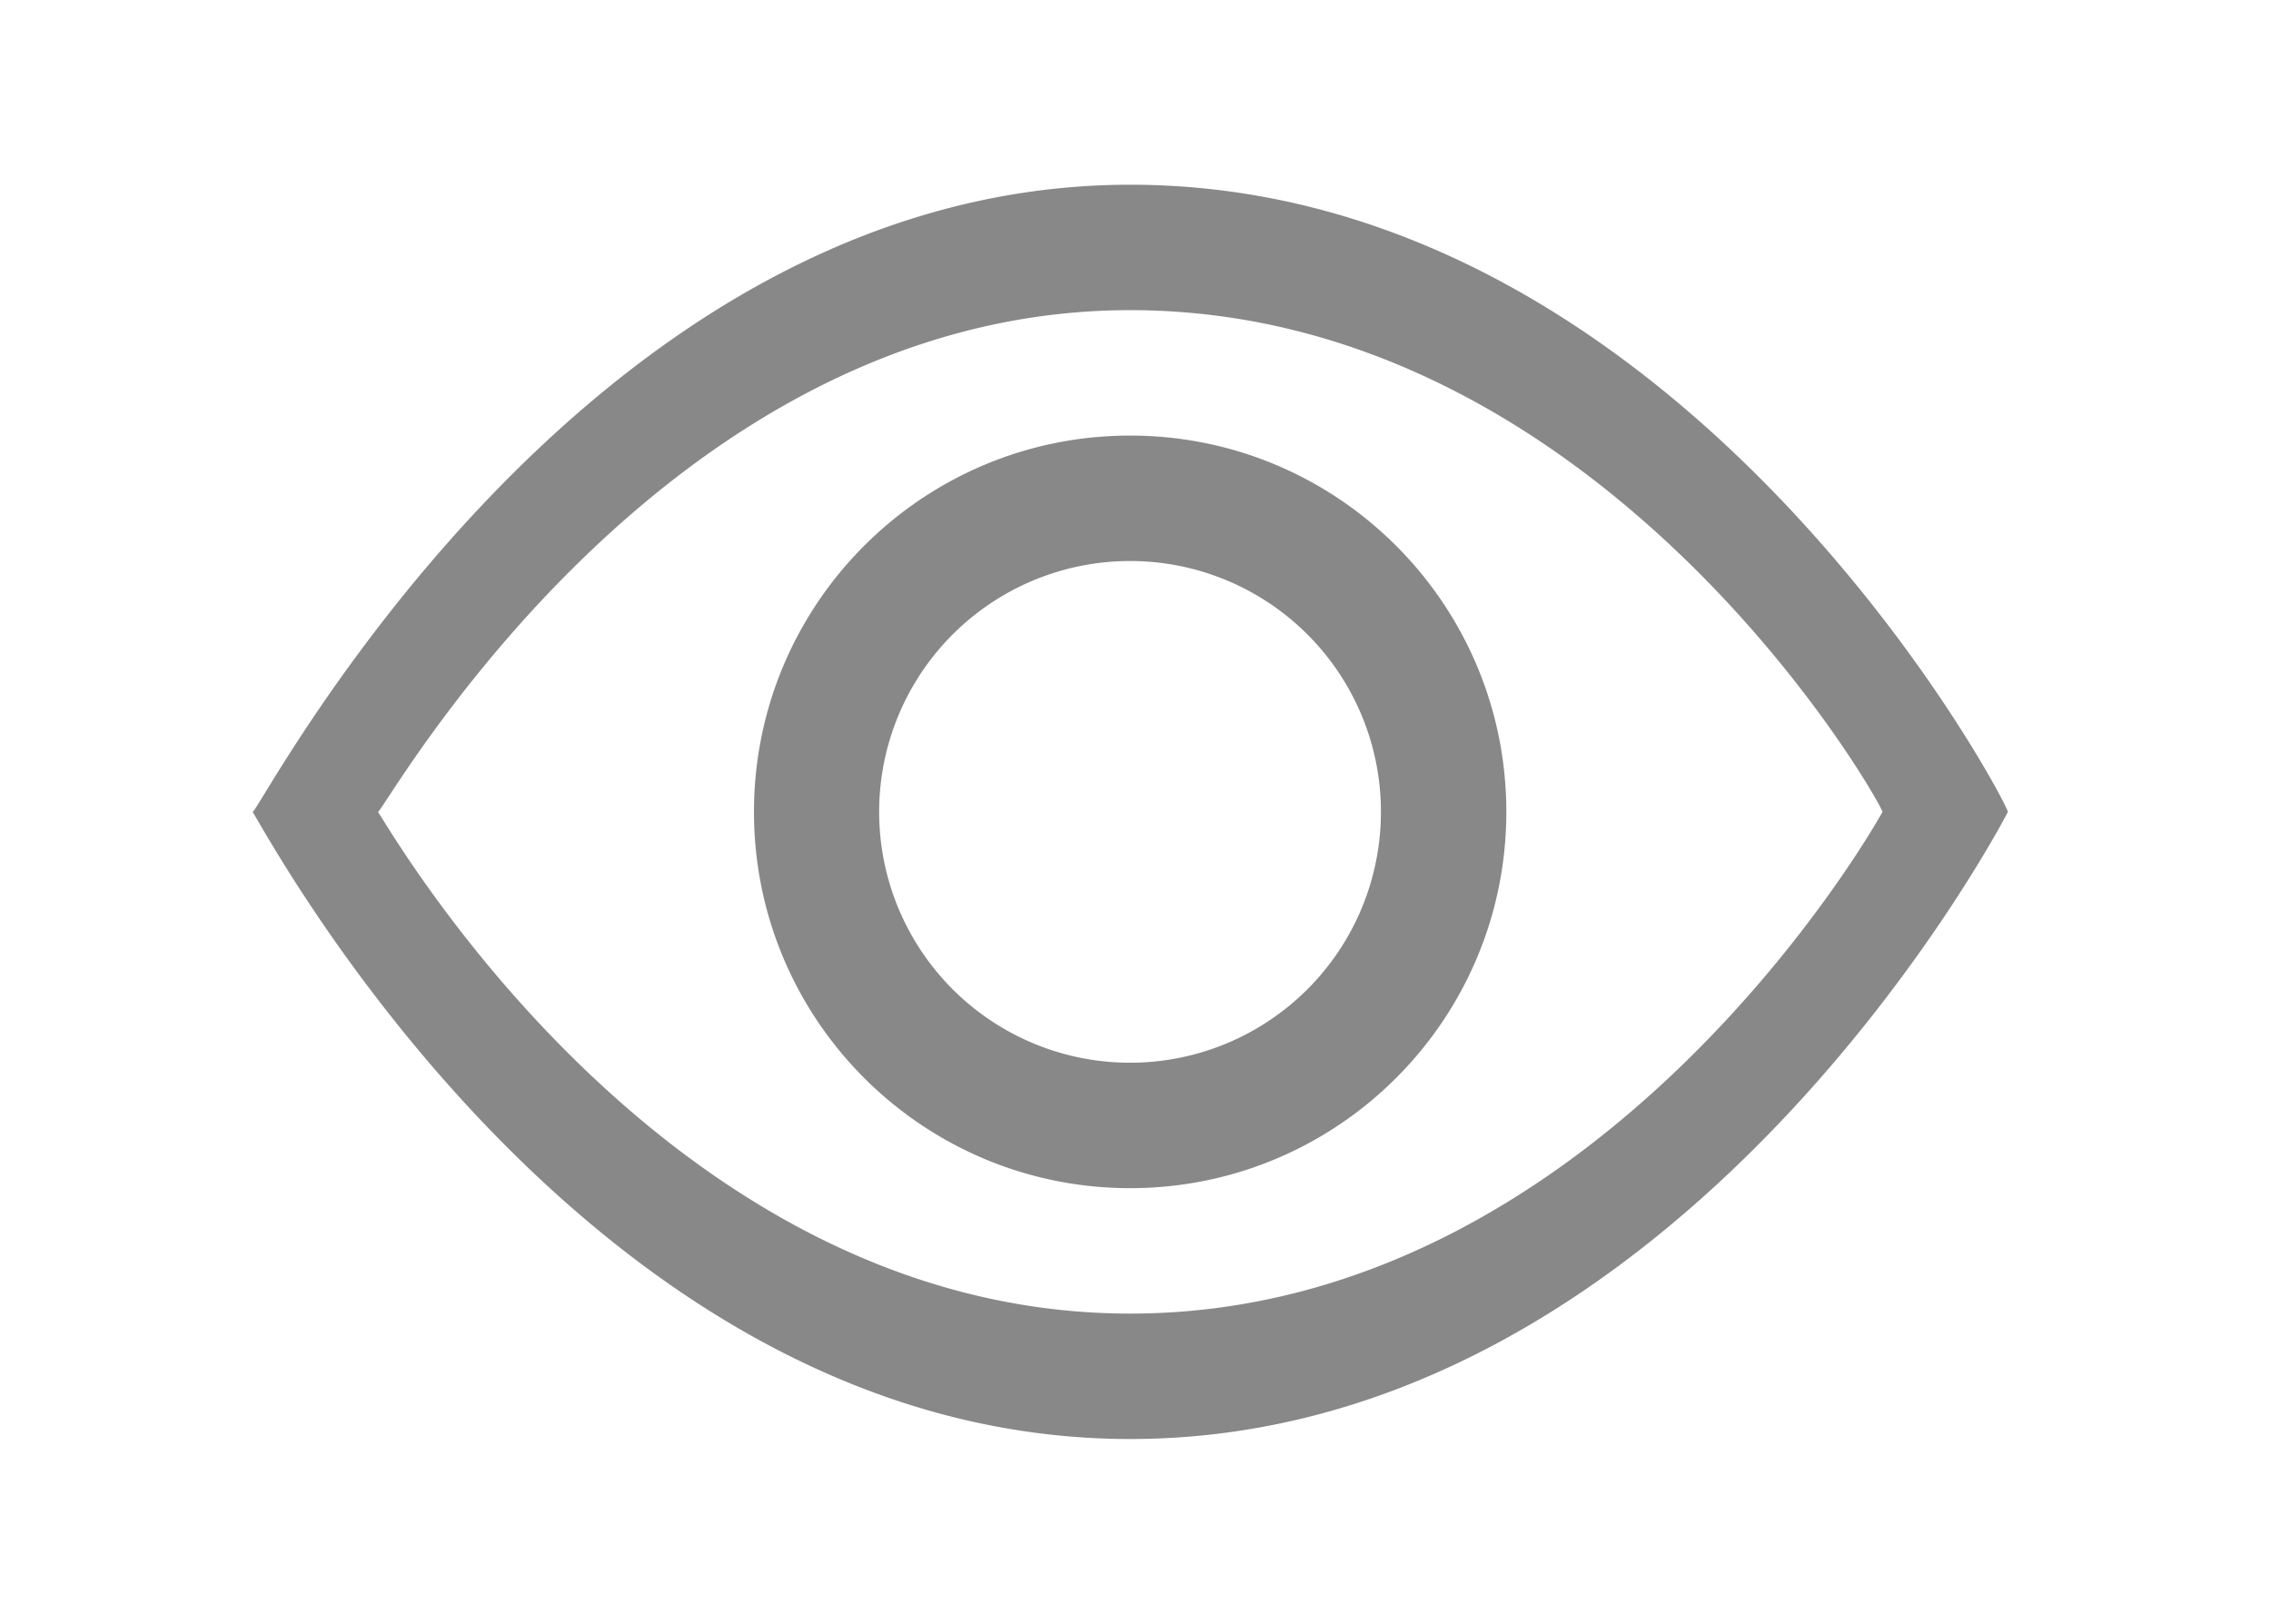<?xml version="1.0" standalone="no"?><!DOCTYPE svg PUBLIC "-//W3C//DTD SVG 1.1//EN" "http://www.w3.org/Graphics/SVG/1.1/DTD/svg11.dtd"><svg t="1703590810625" class="icon" viewBox="0 0 1432 1024" version="1.1" xmlns="http://www.w3.org/2000/svg" p-id="107383" xmlns:xlink="http://www.w3.org/1999/xlink" width="349.609" height="250"><path d="M712.621 907.508C363.293 907.508 159.159 507.983 159.159 512 159.159 520.918 363.293 116.492 712.621 116.492s553.462 390.272 553.462 395.508c0 0.41-204.122 395.508-553.462 395.508z m0-711.914C413.192 195.594 238.223 519.127 238.223 512c0-3.209 174.969 316.406 474.398 316.406S1187.019 512.336 1187.019 512c0-4.191-174.969-316.406-474.398-316.406z m0 553.711c-131.003 0-237.193-106.24-237.193-237.305S581.618 274.695 712.621 274.695 949.826 380.935 949.826 512 843.624 749.305 712.621 749.305z m0-395.508A158.203 158.203 0 1 0 870.762 512 158.166 158.166 0 0 0 712.621 353.797z" p-id="107384" fill="#888888"></path></svg>